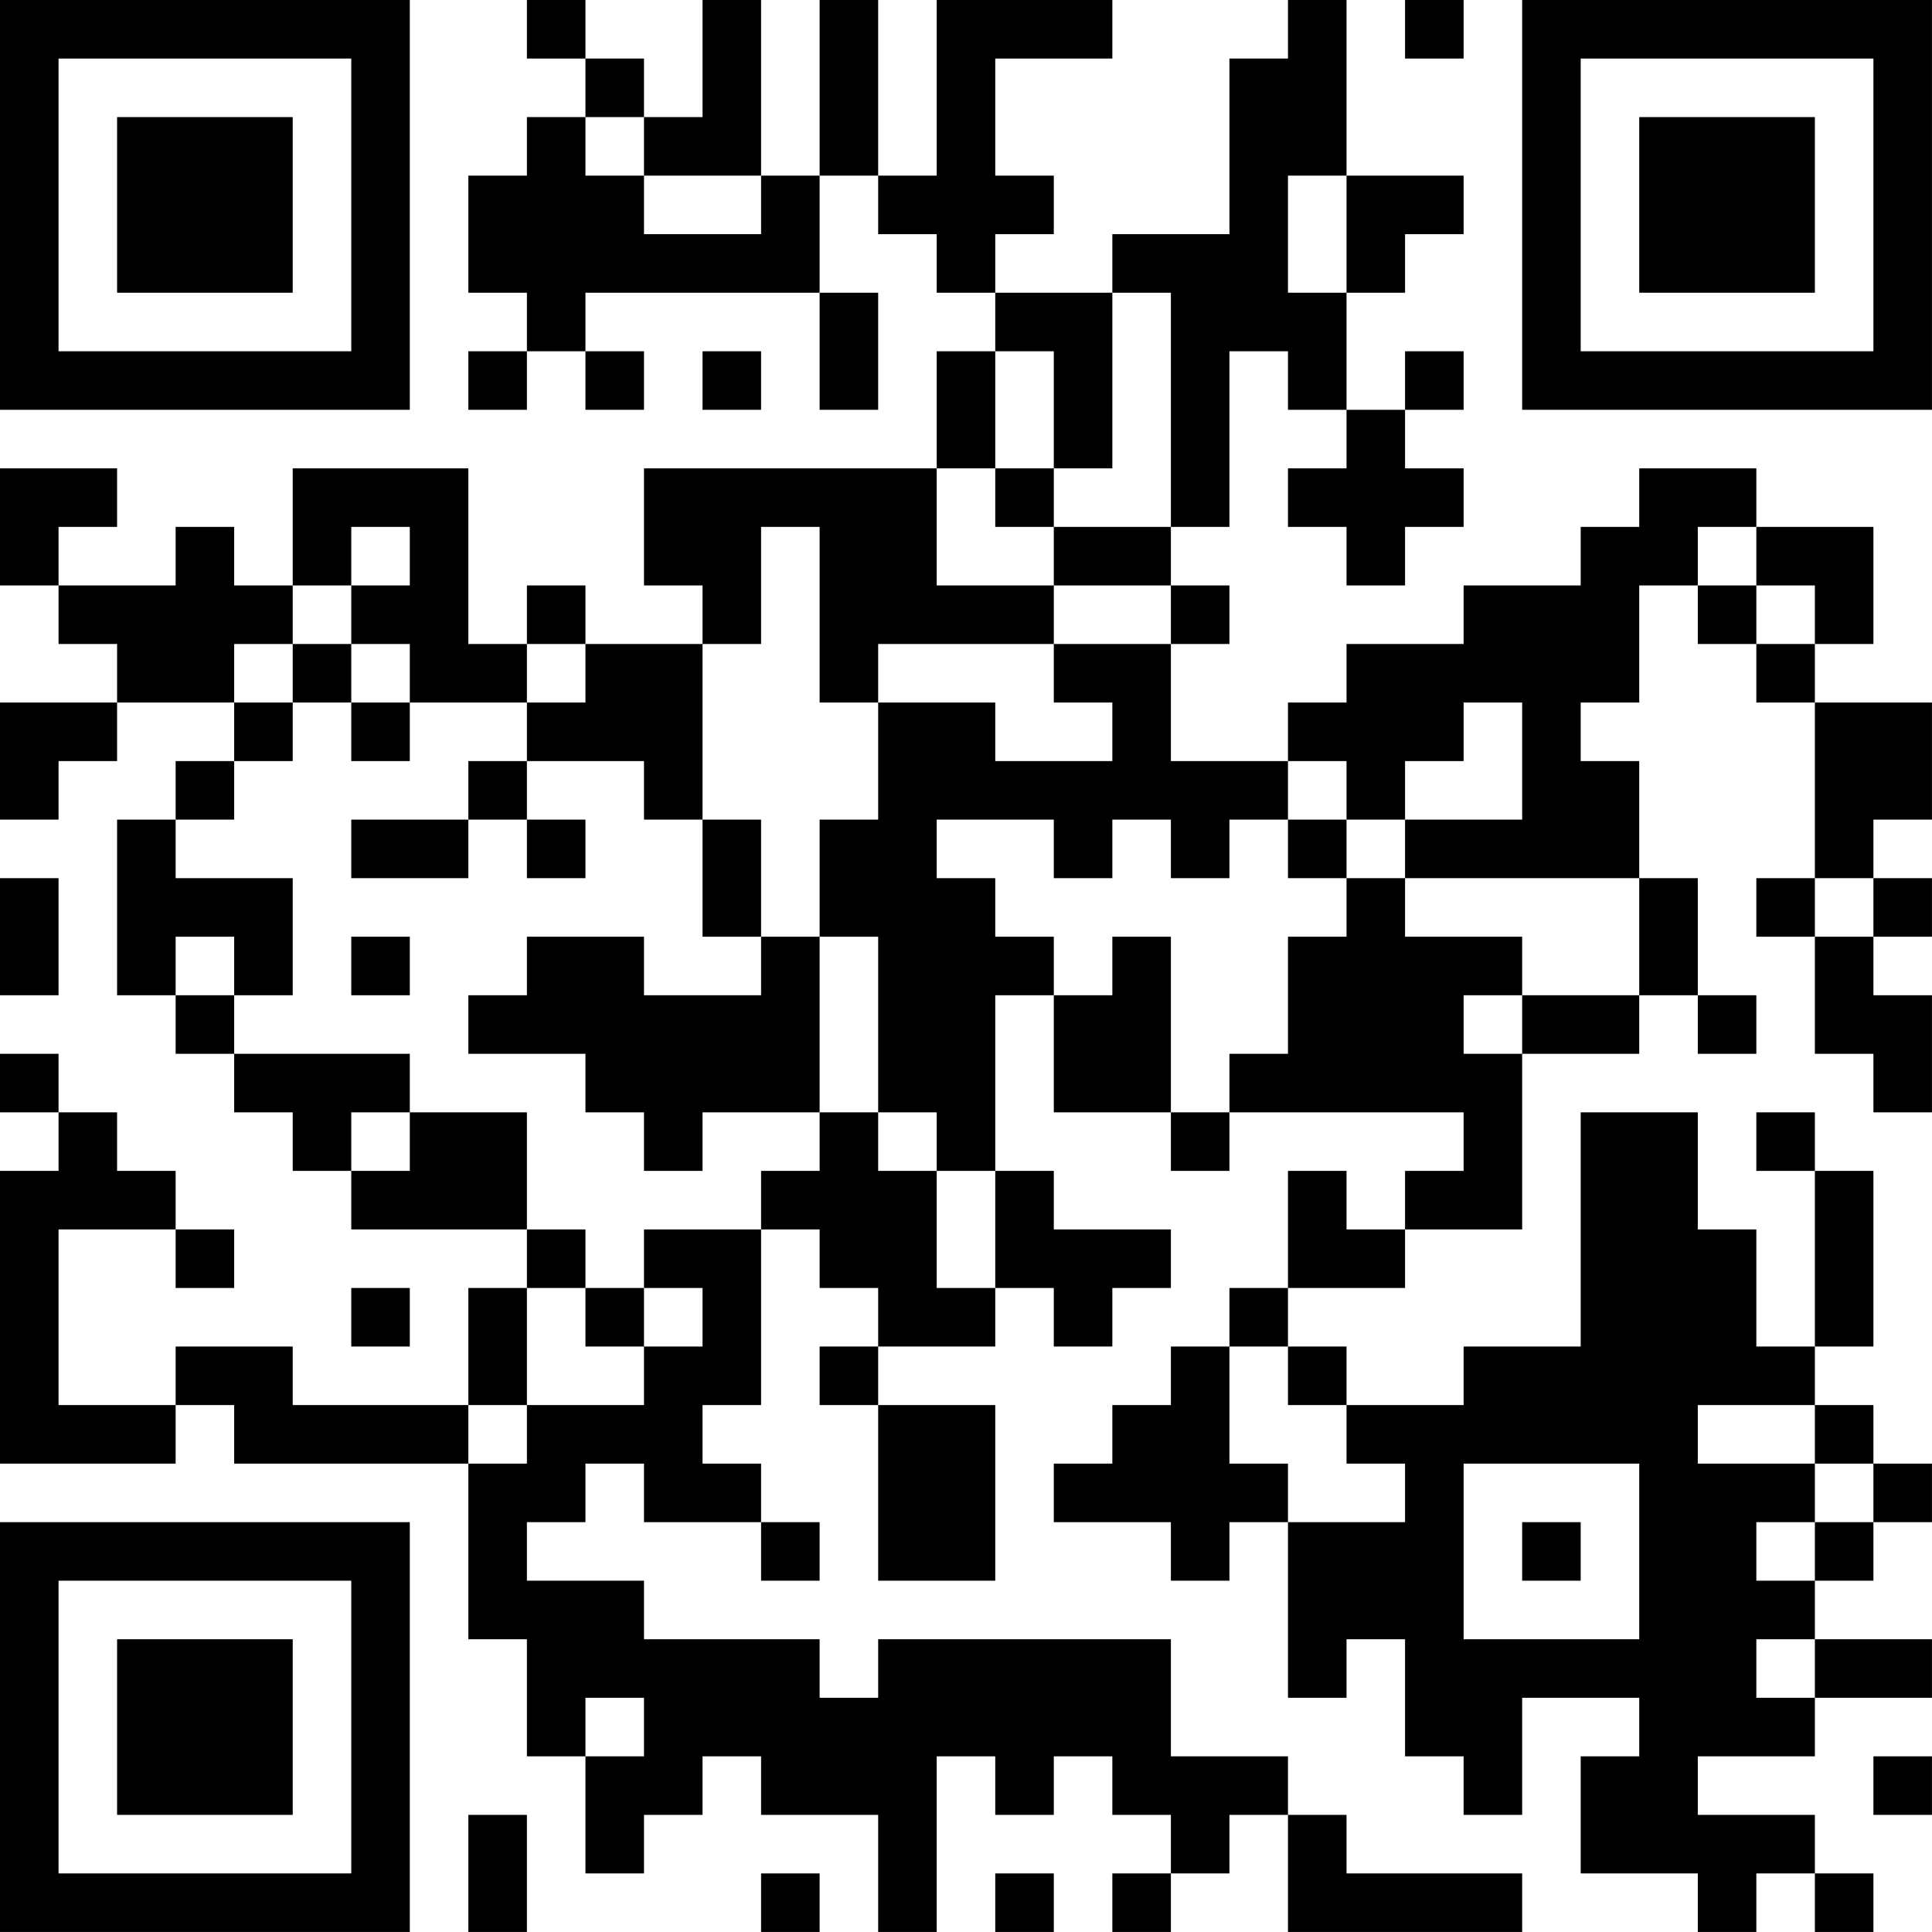 <?xml version="1.0" encoding="UTF-8"?>
<svg xmlns="http://www.w3.org/2000/svg" version="1.1" width="400" height="400" viewBox="0 0 400 400"><rect x="0" y="0" width="400" height="400" fill="#ffffff"/><g transform="scale(12.121)"><g transform="translate(0,0)"><path fill-rule="evenodd" d="M9 0L9 1L10 1L10 2L9 2L9 3L8 3L8 5L9 5L9 6L8 6L8 7L9 7L9 6L10 6L10 7L11 7L11 6L10 6L10 5L14 5L14 7L15 7L15 5L14 5L14 3L15 3L15 4L16 4L16 5L17 5L17 6L16 6L16 8L11 8L11 10L12 10L12 11L10 11L10 10L9 10L9 11L8 11L8 8L5 8L5 10L4 10L4 9L3 9L3 10L1 10L1 9L2 9L2 8L0 8L0 10L1 10L1 11L2 11L2 12L0 12L0 14L1 14L1 13L2 13L2 12L4 12L4 13L3 13L3 14L2 14L2 17L3 17L3 18L4 18L4 19L5 19L5 20L6 20L6 21L9 21L9 22L8 22L8 24L5 24L5 23L3 23L3 24L1 24L1 21L3 21L3 22L4 22L4 21L3 21L3 20L2 20L2 19L1 19L1 18L0 18L0 19L1 19L1 20L0 20L0 25L3 25L3 24L4 24L4 25L8 25L8 28L9 28L9 30L10 30L10 32L11 32L11 31L12 31L12 30L13 30L13 31L15 31L15 33L16 33L16 30L17 30L17 31L18 31L18 30L19 30L19 31L20 31L20 32L19 32L19 33L20 33L20 32L21 32L21 31L22 31L22 33L26 33L26 32L23 32L23 31L22 31L22 30L20 30L20 28L15 28L15 29L14 29L14 28L11 28L11 27L9 27L9 26L10 26L10 25L11 25L11 26L13 26L13 27L14 27L14 26L13 26L13 25L12 25L12 24L13 24L13 21L14 21L14 22L15 22L15 23L14 23L14 24L15 24L15 27L17 27L17 24L15 24L15 23L17 23L17 22L18 22L18 23L19 23L19 22L20 22L20 21L18 21L18 20L17 20L17 17L18 17L18 19L20 19L20 20L21 20L21 19L25 19L25 20L24 20L24 21L23 21L23 20L22 20L22 22L21 22L21 23L20 23L20 24L19 24L19 25L18 25L18 26L20 26L20 27L21 27L21 26L22 26L22 29L23 29L23 28L24 28L24 30L25 30L25 31L26 31L26 29L28 29L28 30L27 30L27 32L29 32L29 33L30 33L30 32L31 32L31 33L32 33L32 32L31 32L31 31L29 31L29 30L31 30L31 29L33 29L33 28L31 28L31 27L32 27L32 26L33 26L33 25L32 25L32 24L31 24L31 23L32 23L32 20L31 20L31 19L30 19L30 20L31 20L31 23L30 23L30 21L29 21L29 19L27 19L27 23L25 23L25 24L23 24L23 23L22 23L22 22L24 22L24 21L26 21L26 18L28 18L28 17L29 17L29 18L30 18L30 17L29 17L29 15L28 15L28 13L27 13L27 12L28 12L28 10L29 10L29 11L30 11L30 12L31 12L31 15L30 15L30 16L31 16L31 18L32 18L32 19L33 19L33 17L32 17L32 16L33 16L33 15L32 15L32 14L33 14L33 12L31 12L31 11L32 11L32 9L30 9L30 8L28 8L28 9L27 9L27 10L25 10L25 11L23 11L23 12L22 12L22 13L20 13L20 11L21 11L21 10L20 10L20 9L21 9L21 6L22 6L22 7L23 7L23 8L22 8L22 9L23 9L23 10L24 10L24 9L25 9L25 8L24 8L24 7L25 7L25 6L24 6L24 7L23 7L23 5L24 5L24 4L25 4L25 3L23 3L23 0L22 0L22 1L21 1L21 4L19 4L19 5L17 5L17 4L18 4L18 3L17 3L17 1L19 1L19 0L16 0L16 3L15 3L15 0L14 0L14 3L13 3L13 0L12 0L12 2L11 2L11 1L10 1L10 0ZM24 0L24 1L25 1L25 0ZM10 2L10 3L11 3L11 4L13 4L13 3L11 3L11 2ZM22 3L22 5L23 5L23 3ZM19 5L19 8L18 8L18 6L17 6L17 8L16 8L16 10L18 10L18 11L15 11L15 12L14 12L14 9L13 9L13 11L12 11L12 14L11 14L11 13L9 13L9 12L10 12L10 11L9 11L9 12L7 12L7 11L6 11L6 10L7 10L7 9L6 9L6 10L5 10L5 11L4 11L4 12L5 12L5 13L4 13L4 14L3 14L3 15L5 15L5 17L4 17L4 16L3 16L3 17L4 17L4 18L7 18L7 19L6 19L6 20L7 20L7 19L9 19L9 21L10 21L10 22L9 22L9 24L8 24L8 25L9 25L9 24L11 24L11 23L12 23L12 22L11 22L11 21L13 21L13 20L14 20L14 19L15 19L15 20L16 20L16 22L17 22L17 20L16 20L16 19L15 19L15 16L14 16L14 14L15 14L15 12L17 12L17 13L19 13L19 12L18 12L18 11L20 11L20 10L18 10L18 9L20 9L20 5ZM12 6L12 7L13 7L13 6ZM17 8L17 9L18 9L18 8ZM29 9L29 10L30 10L30 11L31 11L31 10L30 10L30 9ZM5 11L5 12L6 12L6 13L7 13L7 12L6 12L6 11ZM25 12L25 13L24 13L24 14L23 14L23 13L22 13L22 14L21 14L21 15L20 15L20 14L19 14L19 15L18 15L18 14L16 14L16 15L17 15L17 16L18 16L18 17L19 17L19 16L20 16L20 19L21 19L21 18L22 18L22 16L23 16L23 15L24 15L24 16L26 16L26 17L25 17L25 18L26 18L26 17L28 17L28 15L24 15L24 14L26 14L26 12ZM8 13L8 14L6 14L6 15L8 15L8 14L9 14L9 15L10 15L10 14L9 14L9 13ZM12 14L12 16L13 16L13 17L11 17L11 16L9 16L9 17L8 17L8 18L10 18L10 19L11 19L11 20L12 20L12 19L14 19L14 16L13 16L13 14ZM22 14L22 15L23 15L23 14ZM0 15L0 17L1 17L1 15ZM31 15L31 16L32 16L32 15ZM6 16L6 17L7 17L7 16ZM6 22L6 23L7 23L7 22ZM10 22L10 23L11 23L11 22ZM21 23L21 25L22 25L22 26L24 26L24 25L23 25L23 24L22 24L22 23ZM29 24L29 25L31 25L31 26L30 26L30 27L31 27L31 26L32 26L32 25L31 25L31 24ZM25 25L25 28L28 28L28 25ZM26 26L26 27L27 27L27 26ZM30 28L30 29L31 29L31 28ZM10 29L10 30L11 30L11 29ZM32 30L32 31L33 31L33 30ZM8 31L8 33L9 33L9 31ZM13 32L13 33L14 33L14 32ZM17 32L17 33L18 33L18 32ZM0 0L0 7L7 7L7 0ZM1 1L1 6L6 6L6 1ZM2 2L2 5L5 5L5 2ZM26 0L26 7L33 7L33 0ZM27 1L27 6L32 6L32 1ZM28 2L28 5L31 5L31 2ZM0 26L0 33L7 33L7 26ZM1 27L1 32L6 32L6 27ZM2 28L2 31L5 31L5 28Z" fill="#000000"/></g></g></svg>
